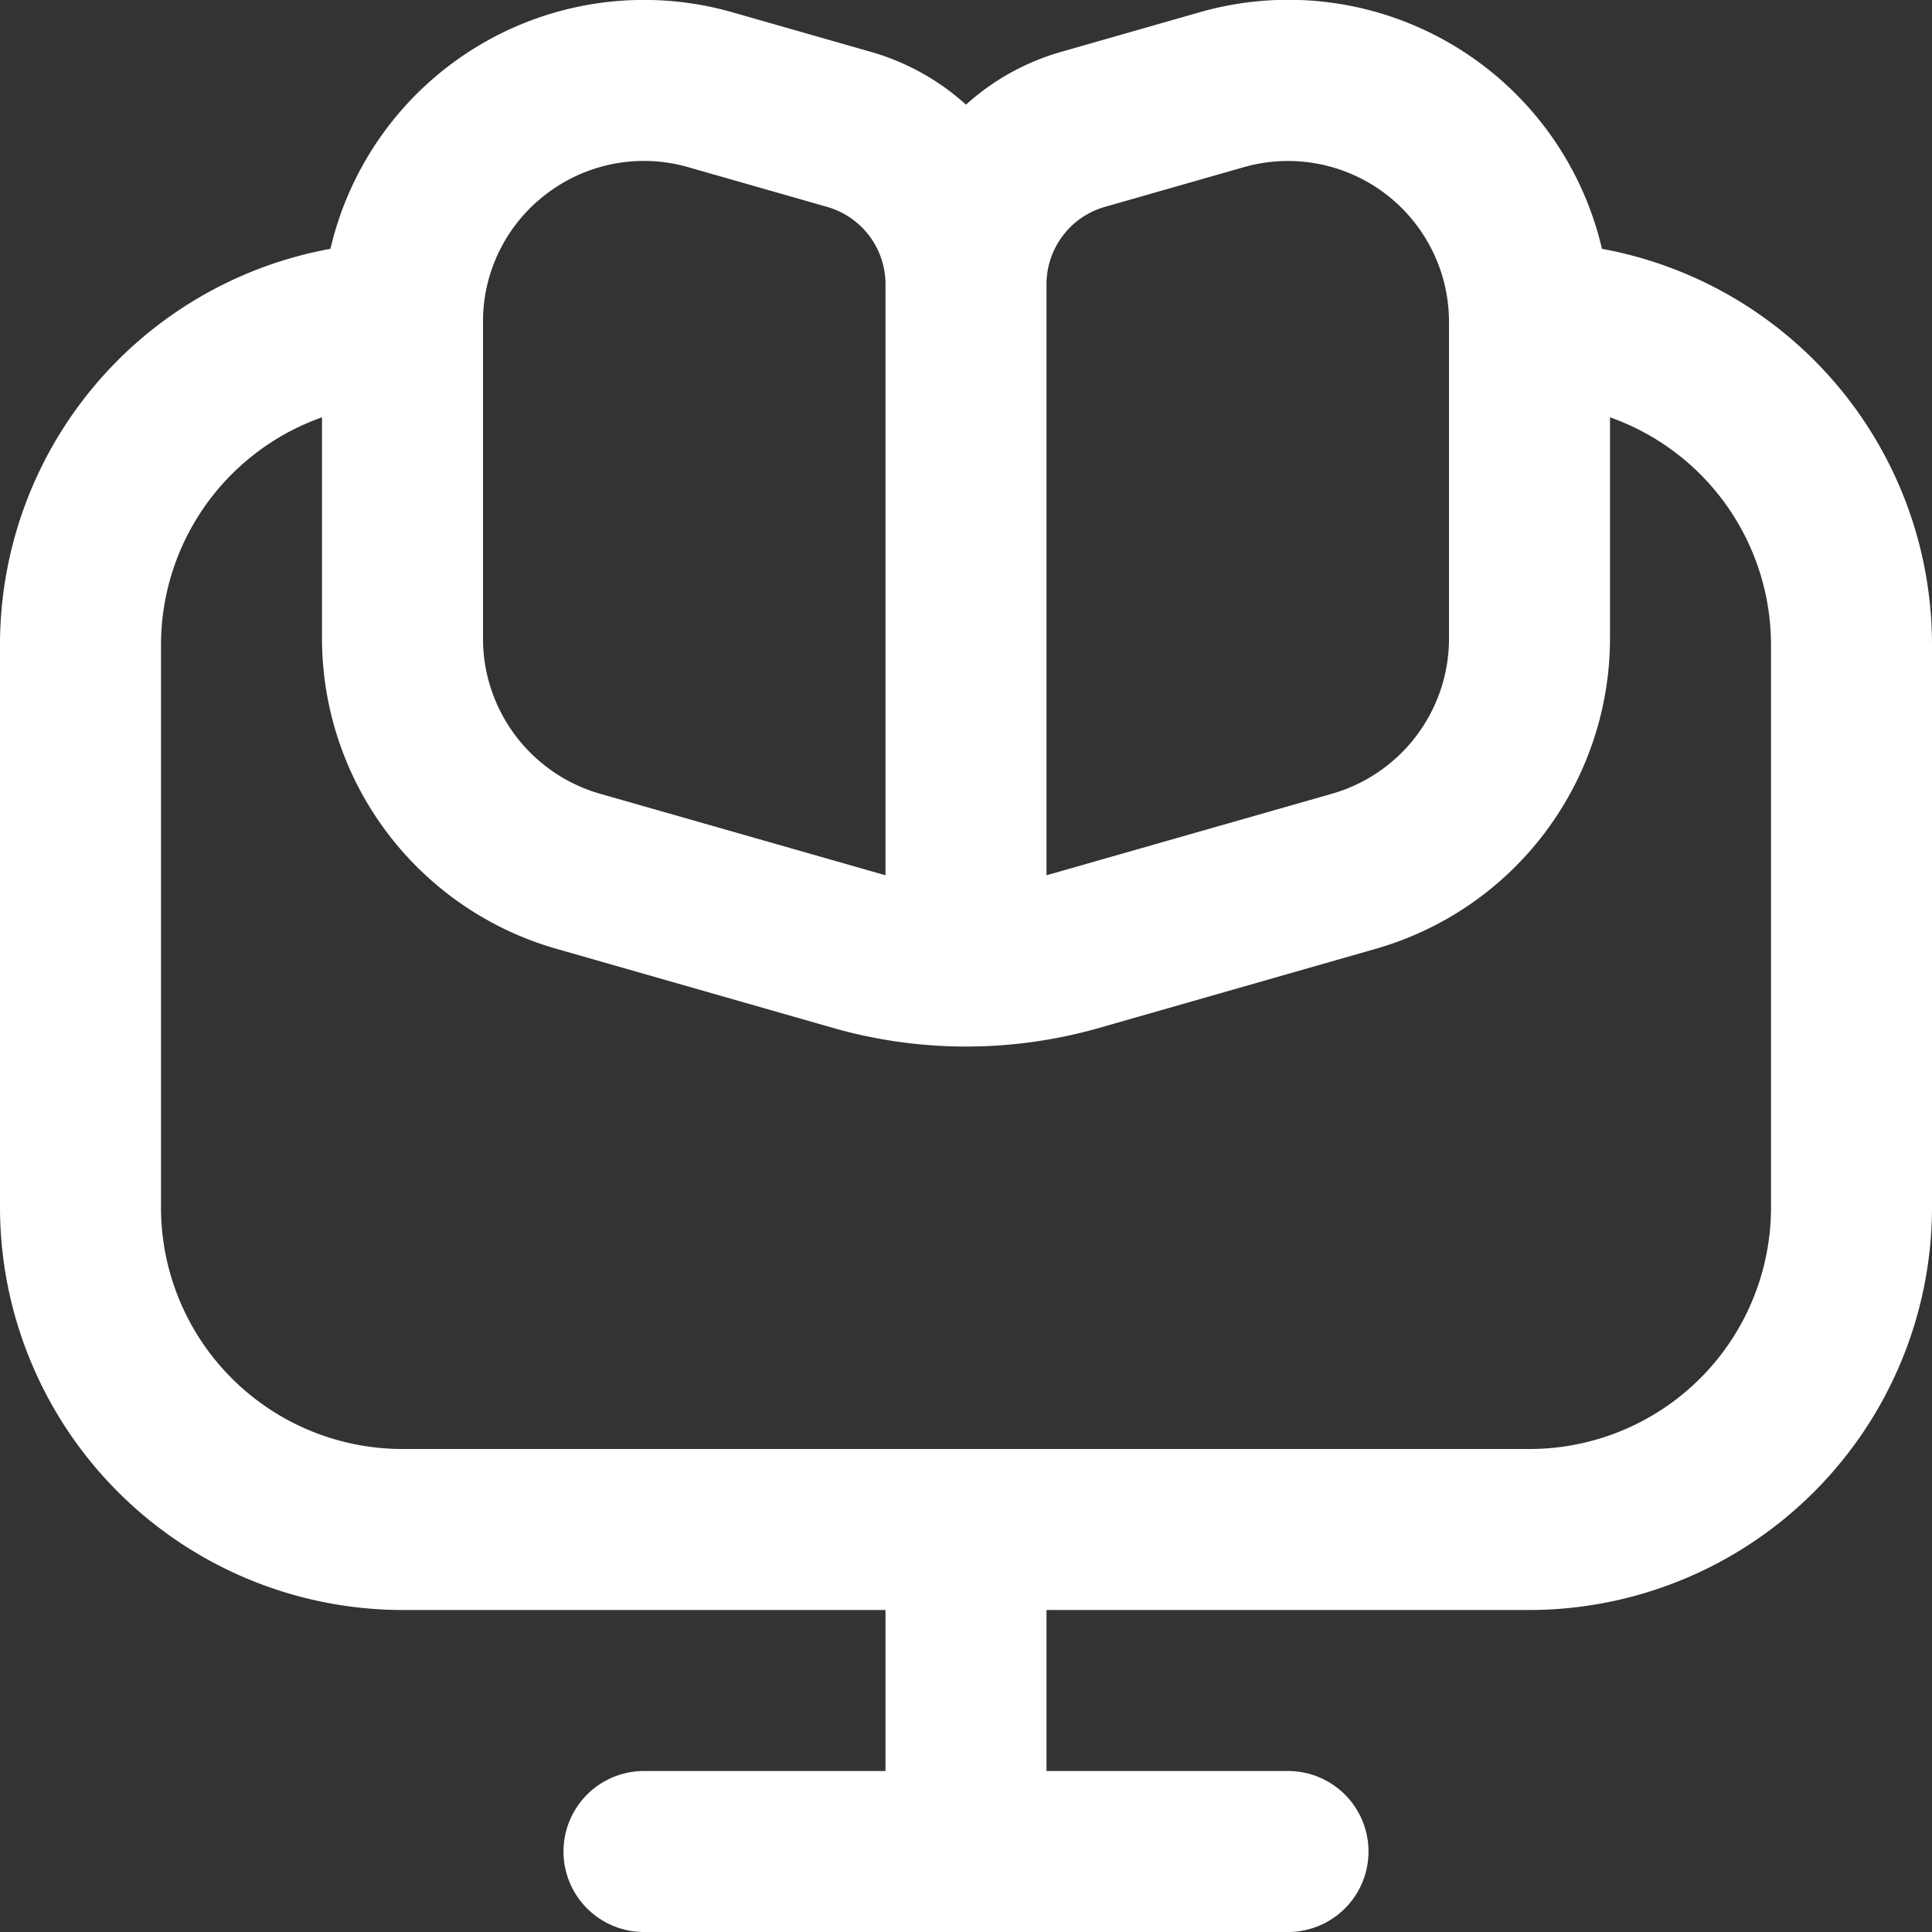<?xml version="1.0"?>
<svg xmlns="http://www.w3.org/2000/svg" xmlns:xlink="http://www.w3.org/1999/xlink" xmlns:svgjs="http://svgjs.com/svgjs" version="1.1" width="512" height="512" x="0" y="0" viewBox="0 0 24 24" style="enable-background:new 0 0 512 512" xml:space="preserve"><rect x="0" y="0" width="24" height="24" fill="#333333" stroke="none"/><g><path xmlns="http://www.w3.org/2000/svg" d="M19.9,3.091A4,4,0,0,0,14.9.153L13.176.646A2.981,2.981,0,0,0,12,1.3,2.981,2.981,0,0,0,10.824.646L9.1.153A4,4,0,0,0,4.105,3.091,5,5,0,0,0,0,8v7a5.006,5.006,0,0,0,5,5h6v2H8a1,1,0,0,0,0,2h8a1,1,0,0,0,0-2H13V20h6a5.006,5.006,0,0,0,5-5V8A5,5,0,0,0,19.9,3.091ZM13,3.531a1,1,0,0,1,.725-.961l1.725-.493A2,2,0,0,1,18,4V7.938a2.006,2.006,0,0,1-1.45,1.921L13,10.873ZM6.8,2.4A1.993,1.993,0,0,1,8.55,2.077l1.725.493A1,1,0,0,1,11,3.531v7.342L7.45,9.859A2.006,2.006,0,0,1,6,7.938V4A1.987,1.987,0,0,1,6.8,2.4ZM22,15a3,3,0,0,1-3,3H5a3,3,0,0,1-3-3V8A3,3,0,0,1,4,5.184V7.938a4.014,4.014,0,0,0,2.9,3.845l3.451.987a6.019,6.019,0,0,0,3.3,0l3.451-.987A4.014,4.014,0,0,0,20,7.938V5.184A3,3,0,0,1,22,8Z" fill="#ffffff" data-original="#000000"/></g></svg>
